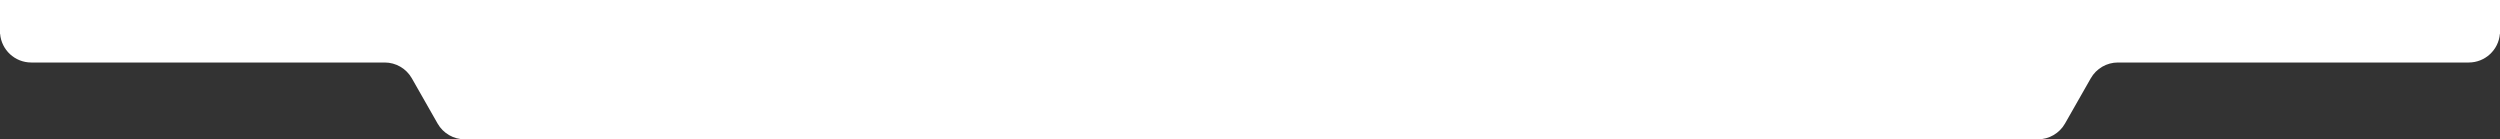 <svg width="1920" height="107" viewBox="0 0 1920 107" fill="none" xmlns="http://www.w3.org/2000/svg">
<rect x="0" y="0" width="1920" height="107" fill="#333333" stroke="none"/>
<path d="M1565.07 107C1573.69 107 1581.66 102.372 1585.92 94.877L1605.72 60.123C1609.99 52.628 1617.95 48 1626.57 48H1896C1908.58 48 1918.9 38.319 1919.92 26H1920V0H0V26H0.084C1.1 38.319 11.419 48 24 48H295.427C304.052 48 312.014 52.628 316.282 60.123L336.075 94.877C340.344 102.372 348.306 107 356.931 107H1565.07Z" fill="white"/>
</svg>
